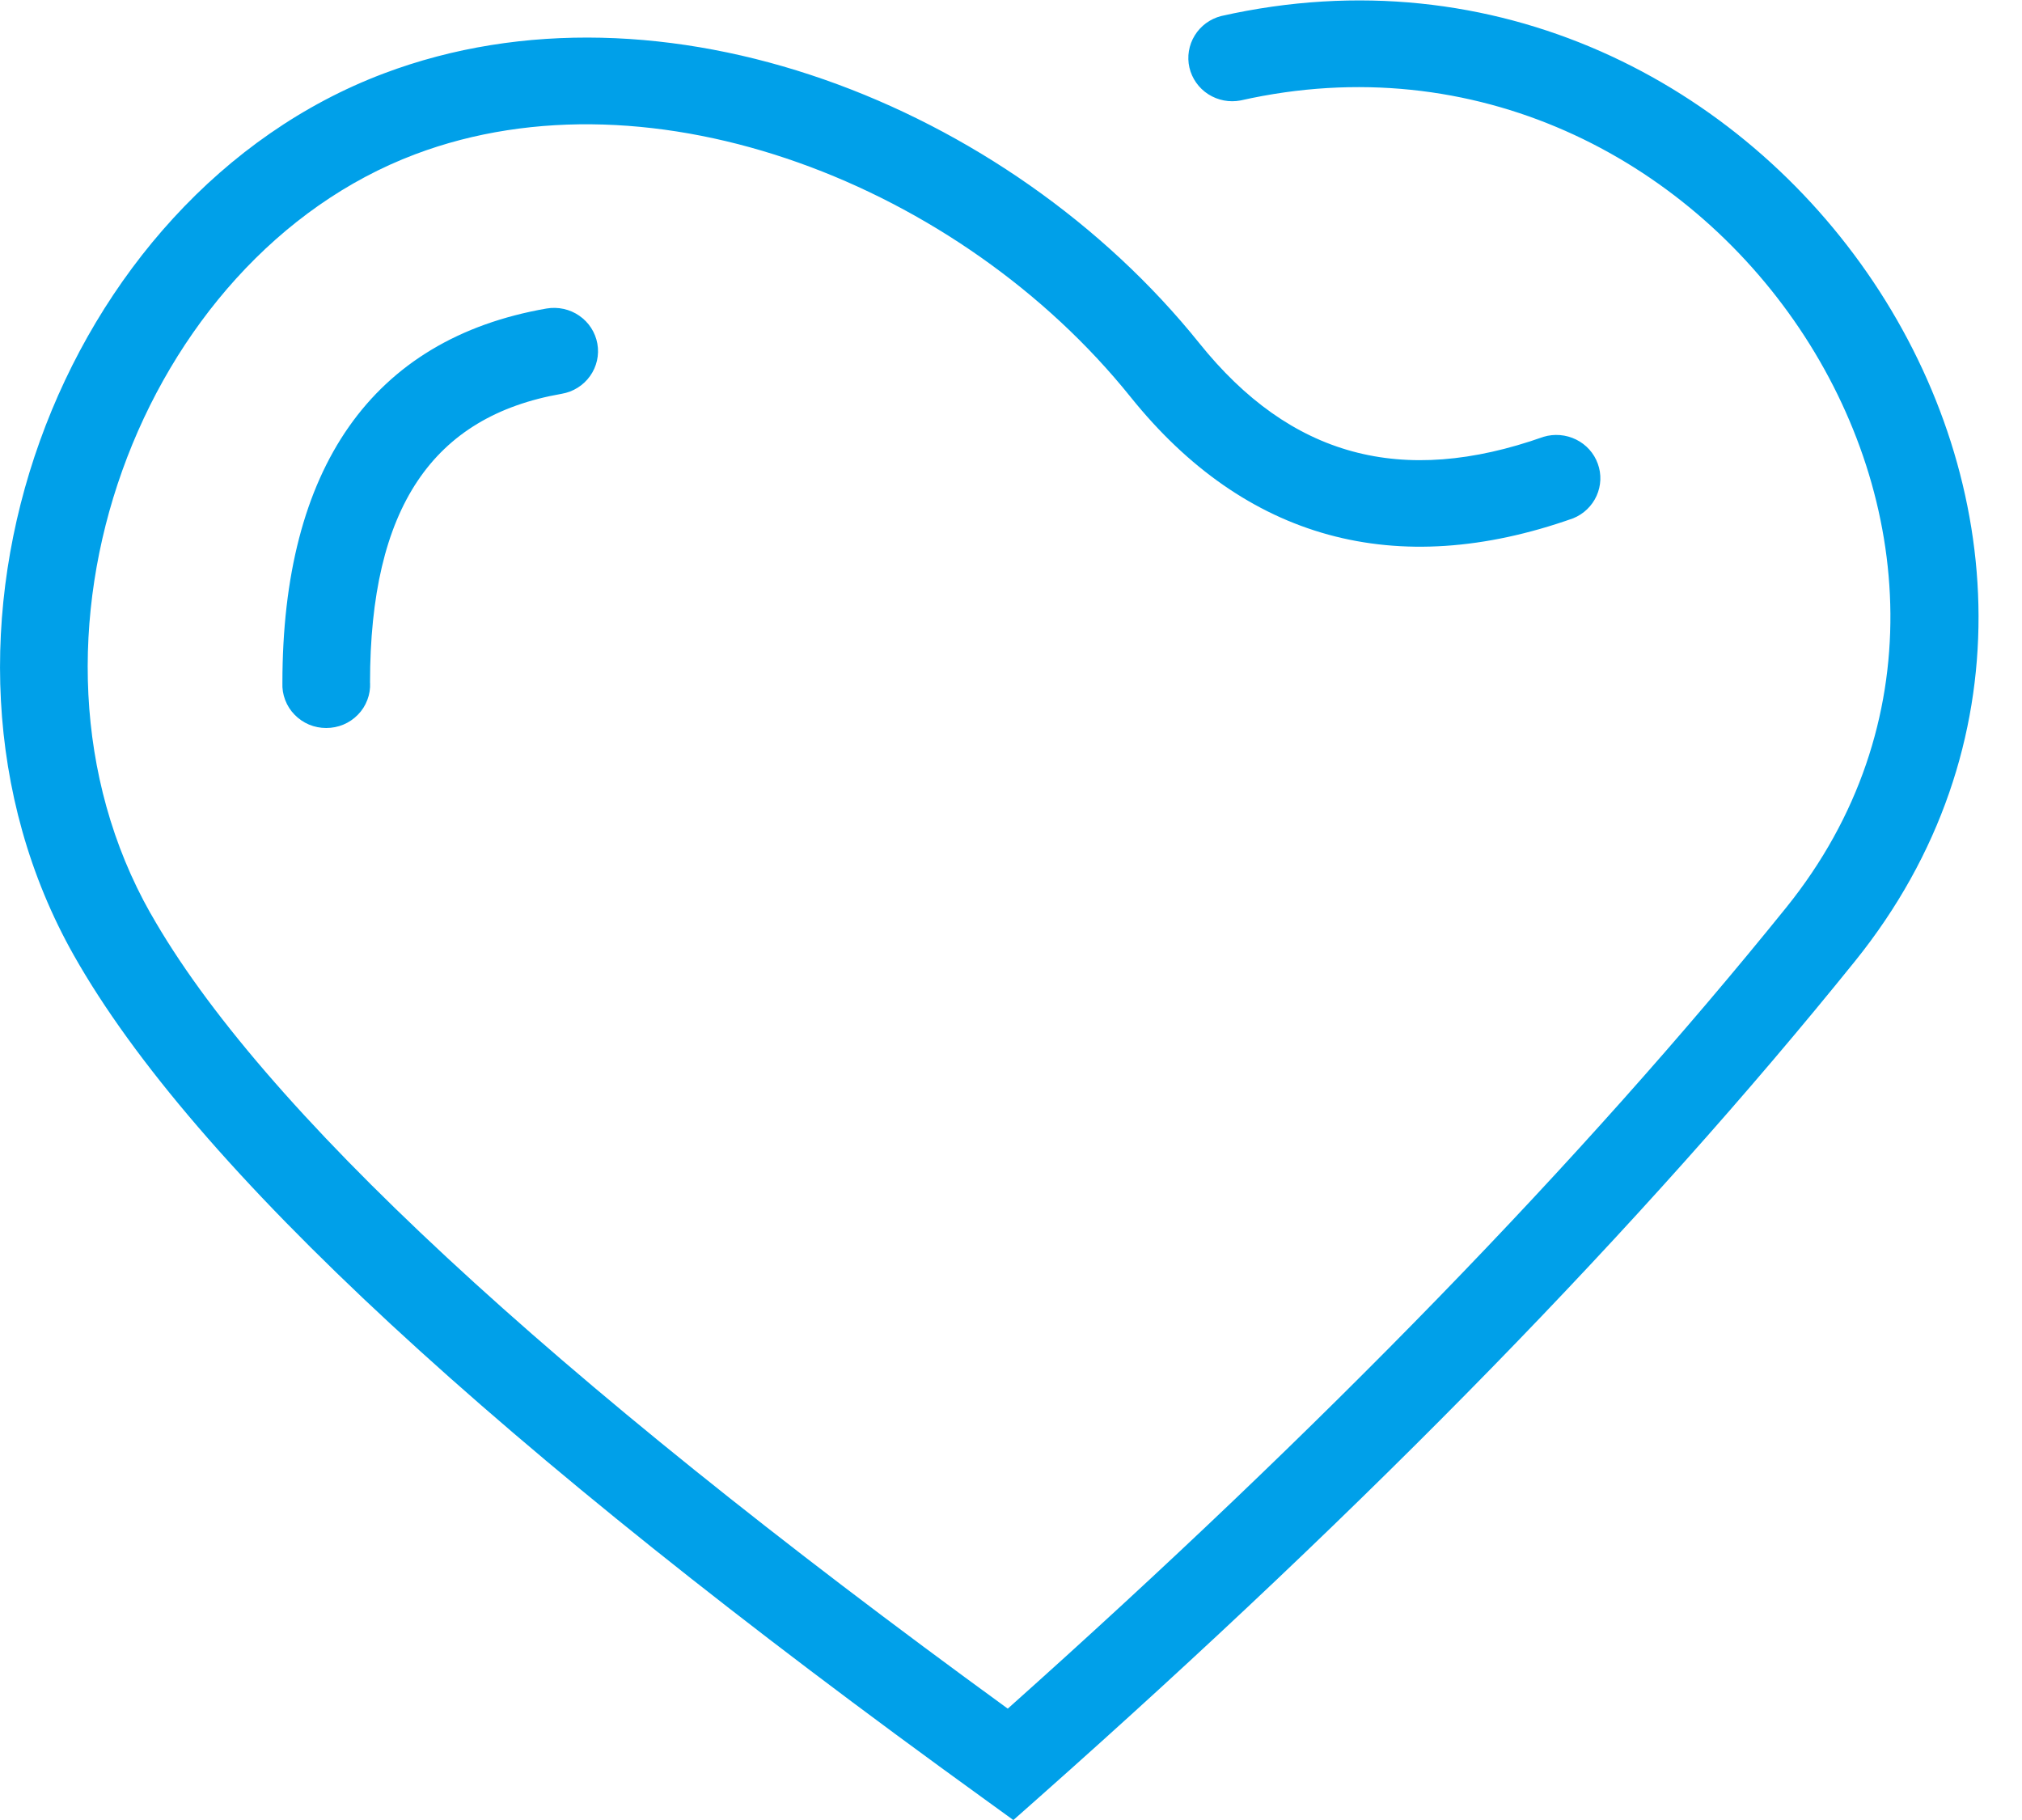 <svg width="30" height="27" viewBox="0 0 30 27" fill="none" xmlns="http://www.w3.org/2000/svg">
<g clip-path="url(#clip0_520_1587)">
<path d="M2.234 13.55C3.852 16.414 8.099 20.365 14.952 25.348C19.625 21.178 23.475 17.215 26.503 13.462C30.837 8.088 25.384 -0.083 18.407 1.49C18.241 1.522 18.069 1.489 17.927 1.398C17.785 1.307 17.685 1.165 17.647 1.002C17.61 0.84 17.638 0.669 17.726 0.526C17.813 0.384 17.954 0.28 18.118 0.238C26.276 -1.602 32.633 7.923 27.52 14.262C24.36 18.181 20.329 22.309 15.428 26.653L15.035 27.001L14.61 26.693C7.363 21.461 2.868 17.307 1.097 14.175C-1.571 9.453 0.886 2.904 5.694 1.09C9.819 -0.468 14.95 1.55 17.793 5.09C19.144 6.774 20.797 7.225 22.902 6.48C23.062 6.432 23.235 6.447 23.385 6.521C23.535 6.595 23.65 6.723 23.706 6.879C23.763 7.034 23.756 7.205 23.688 7.356C23.62 7.507 23.496 7.626 23.341 7.689C20.715 8.619 18.474 8.007 16.773 5.888C14.253 2.75 9.69 0.956 6.159 2.289C2.087 3.826 -0.048 9.514 2.233 13.55H2.234ZM5.491 10.13C5.495 10.217 5.481 10.303 5.45 10.384C5.419 10.466 5.372 10.54 5.311 10.602C5.25 10.665 5.177 10.715 5.096 10.749C5.015 10.783 4.928 10.8 4.84 10.8C4.752 10.8 4.665 10.783 4.584 10.749C4.504 10.715 4.431 10.665 4.37 10.602C4.309 10.54 4.262 10.466 4.231 10.384C4.2 10.303 4.186 10.217 4.19 10.13C4.19 6.954 5.513 5.029 8.108 4.577C8.279 4.548 8.454 4.586 8.595 4.684C8.737 4.782 8.833 4.931 8.863 5.099C8.893 5.266 8.854 5.439 8.755 5.578C8.656 5.718 8.504 5.813 8.334 5.842C6.422 6.175 5.49 7.53 5.49 10.13H5.491Z" fill="#00A0E9"/>
</g>
<defs>
<clipPath id="clip0_520_1587">
<rect width="30" height="27" fill="white"/>
</clipPath>
</defs>
</svg>
